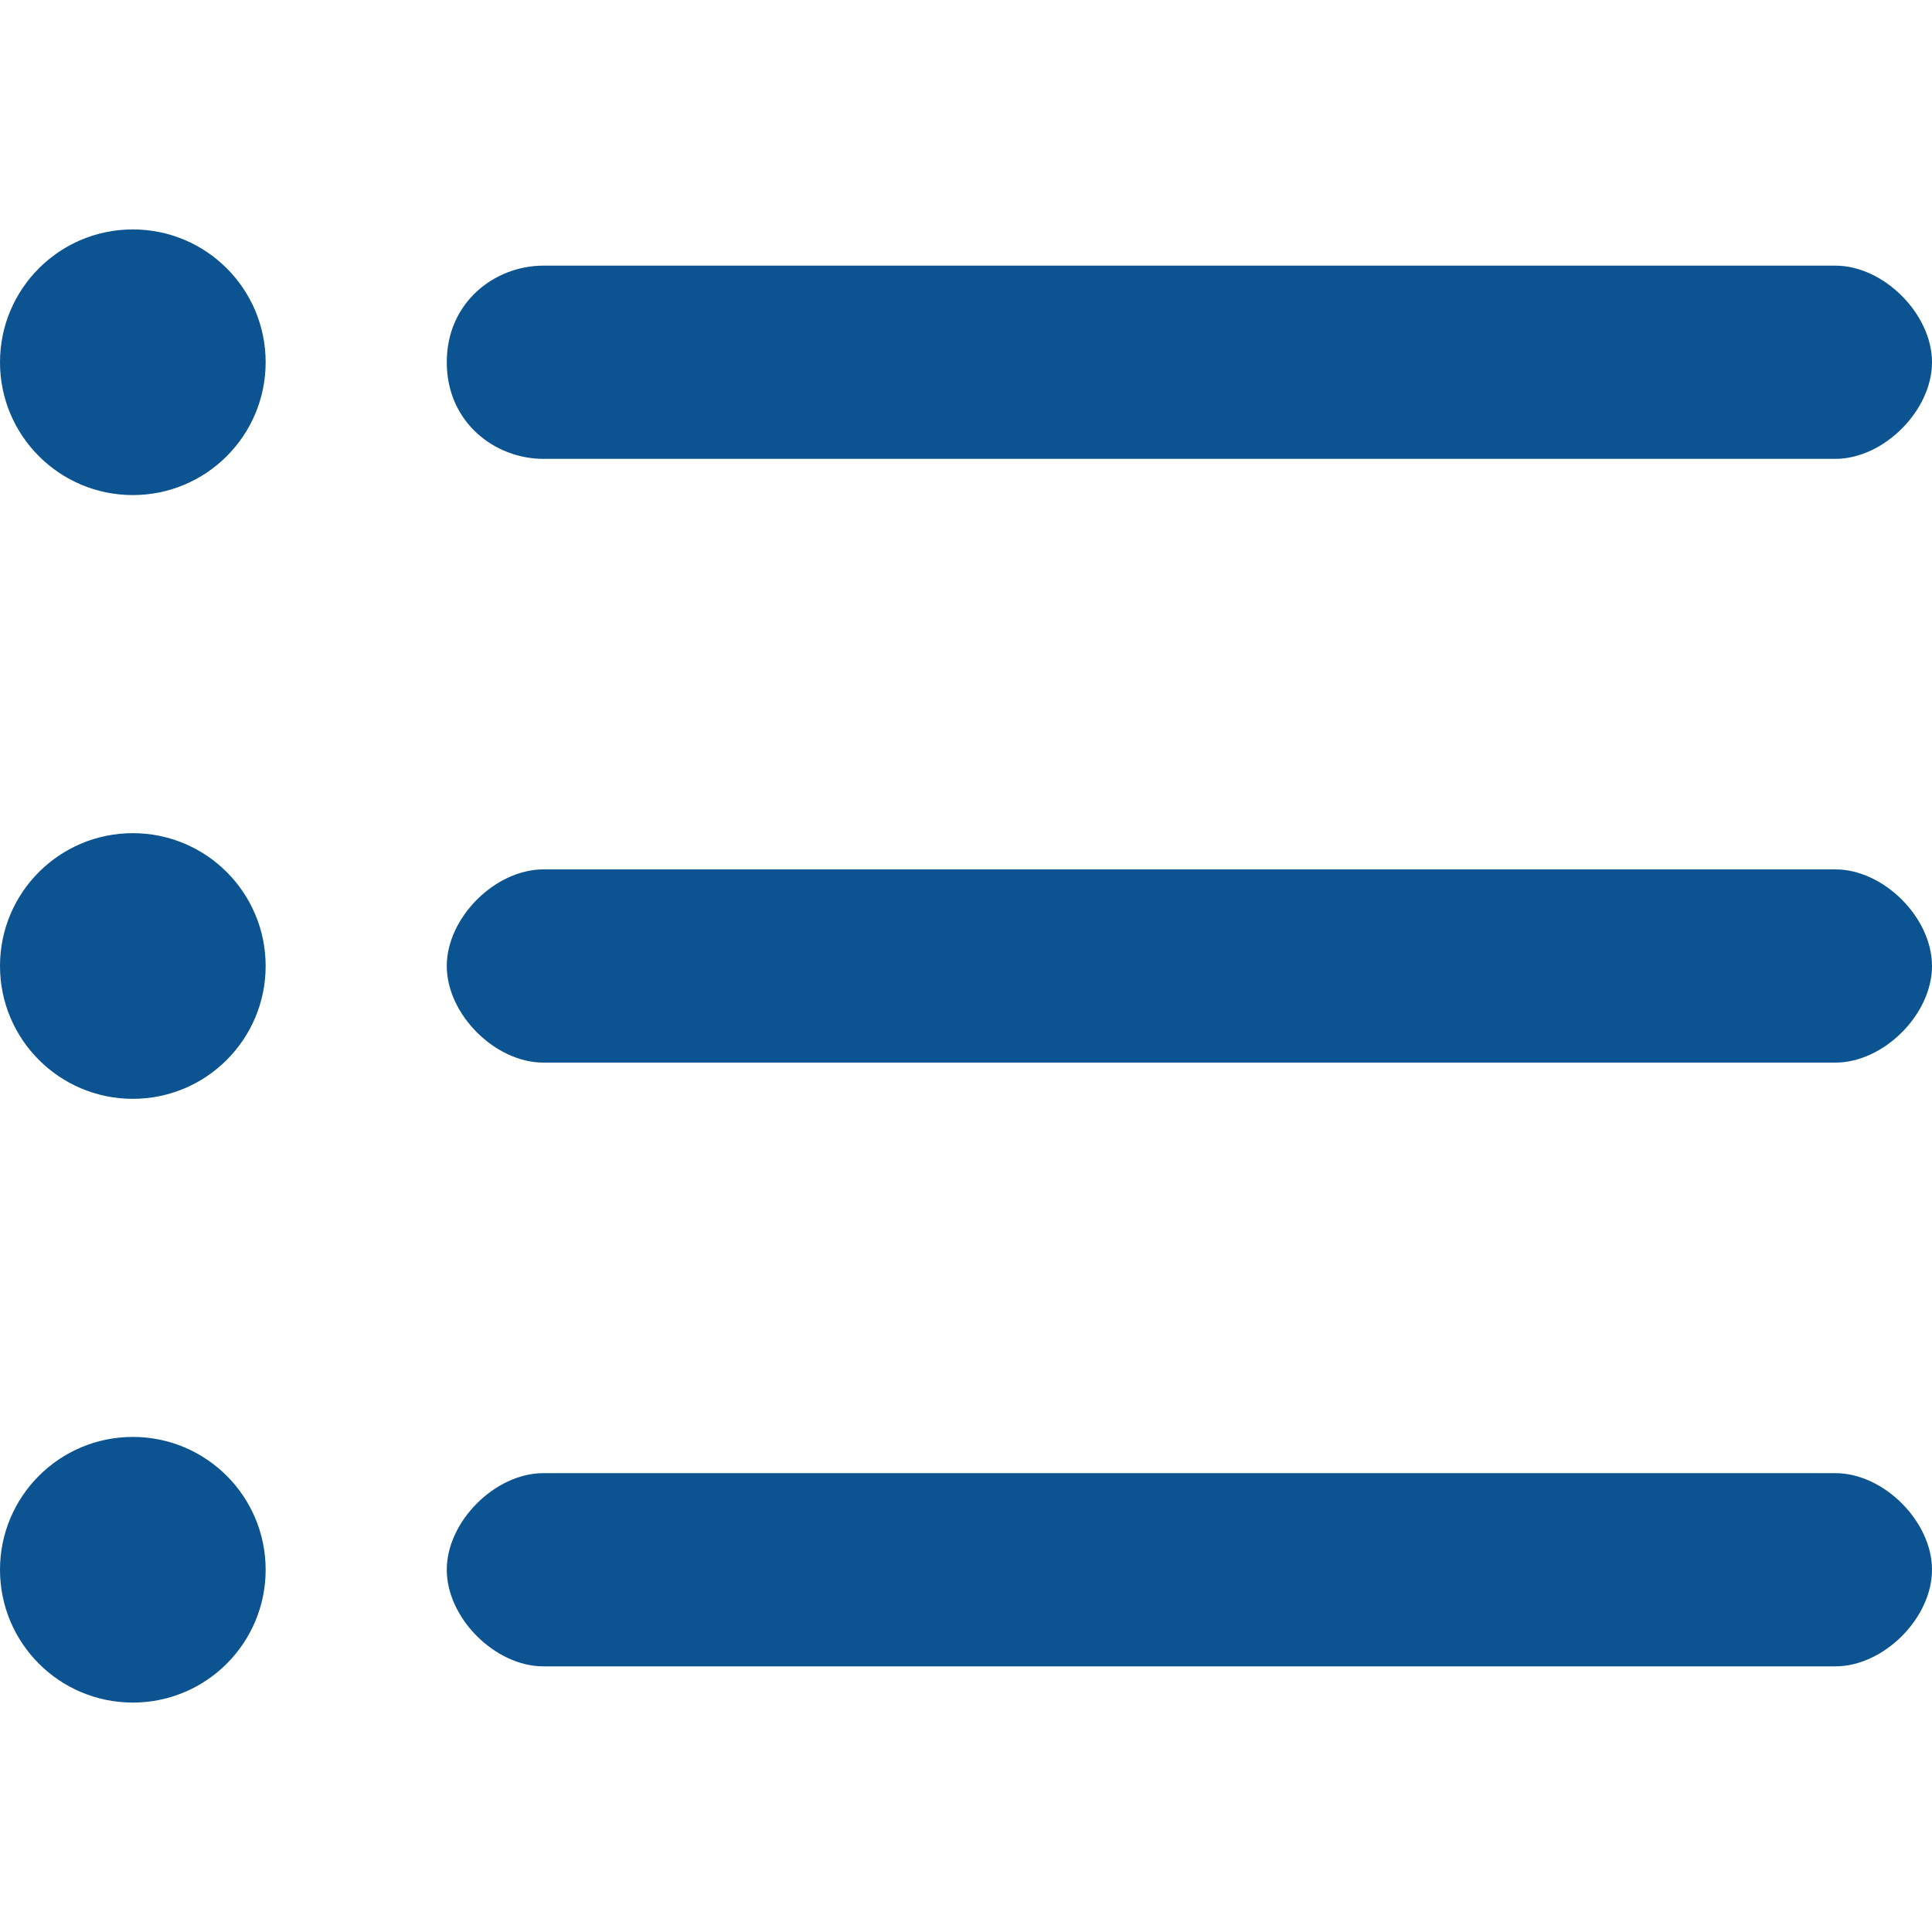 <svg xmlns="http://www.w3.org/2000/svg" x="0" y="0" viewBox="0 0 16 16" xml:space="preserve">
									<g fill="#0B5391">
										<path d="M15.2 12.2H4.5c-.4 0-.8.4-.8.8s.4.8.8.8h10.7c.4 0 .8-.4.8-.8s-.4-.8-.8-.8zm0-5H4.5c-.4 0-.8.4-.8.8s.4.8.8.8h10.7c.4 0 .8-.4.8-.8s-.4-.8-.8-.8zM4.5 3.8h10.7c.4 0 .8-.4.8-.8s-.4-.8-.8-.8H4.5c-.4 0-.8.3-.8.8s.4.8.8.8z"></path>
										<circle cx="1.1" cy="3" r="1.1"></circle>
										<circle cx="1.1" cy="8" r="1.1"></circle>
										<circle cx="1.1" cy="13" r="1.1"></circle>
									</g></svg>